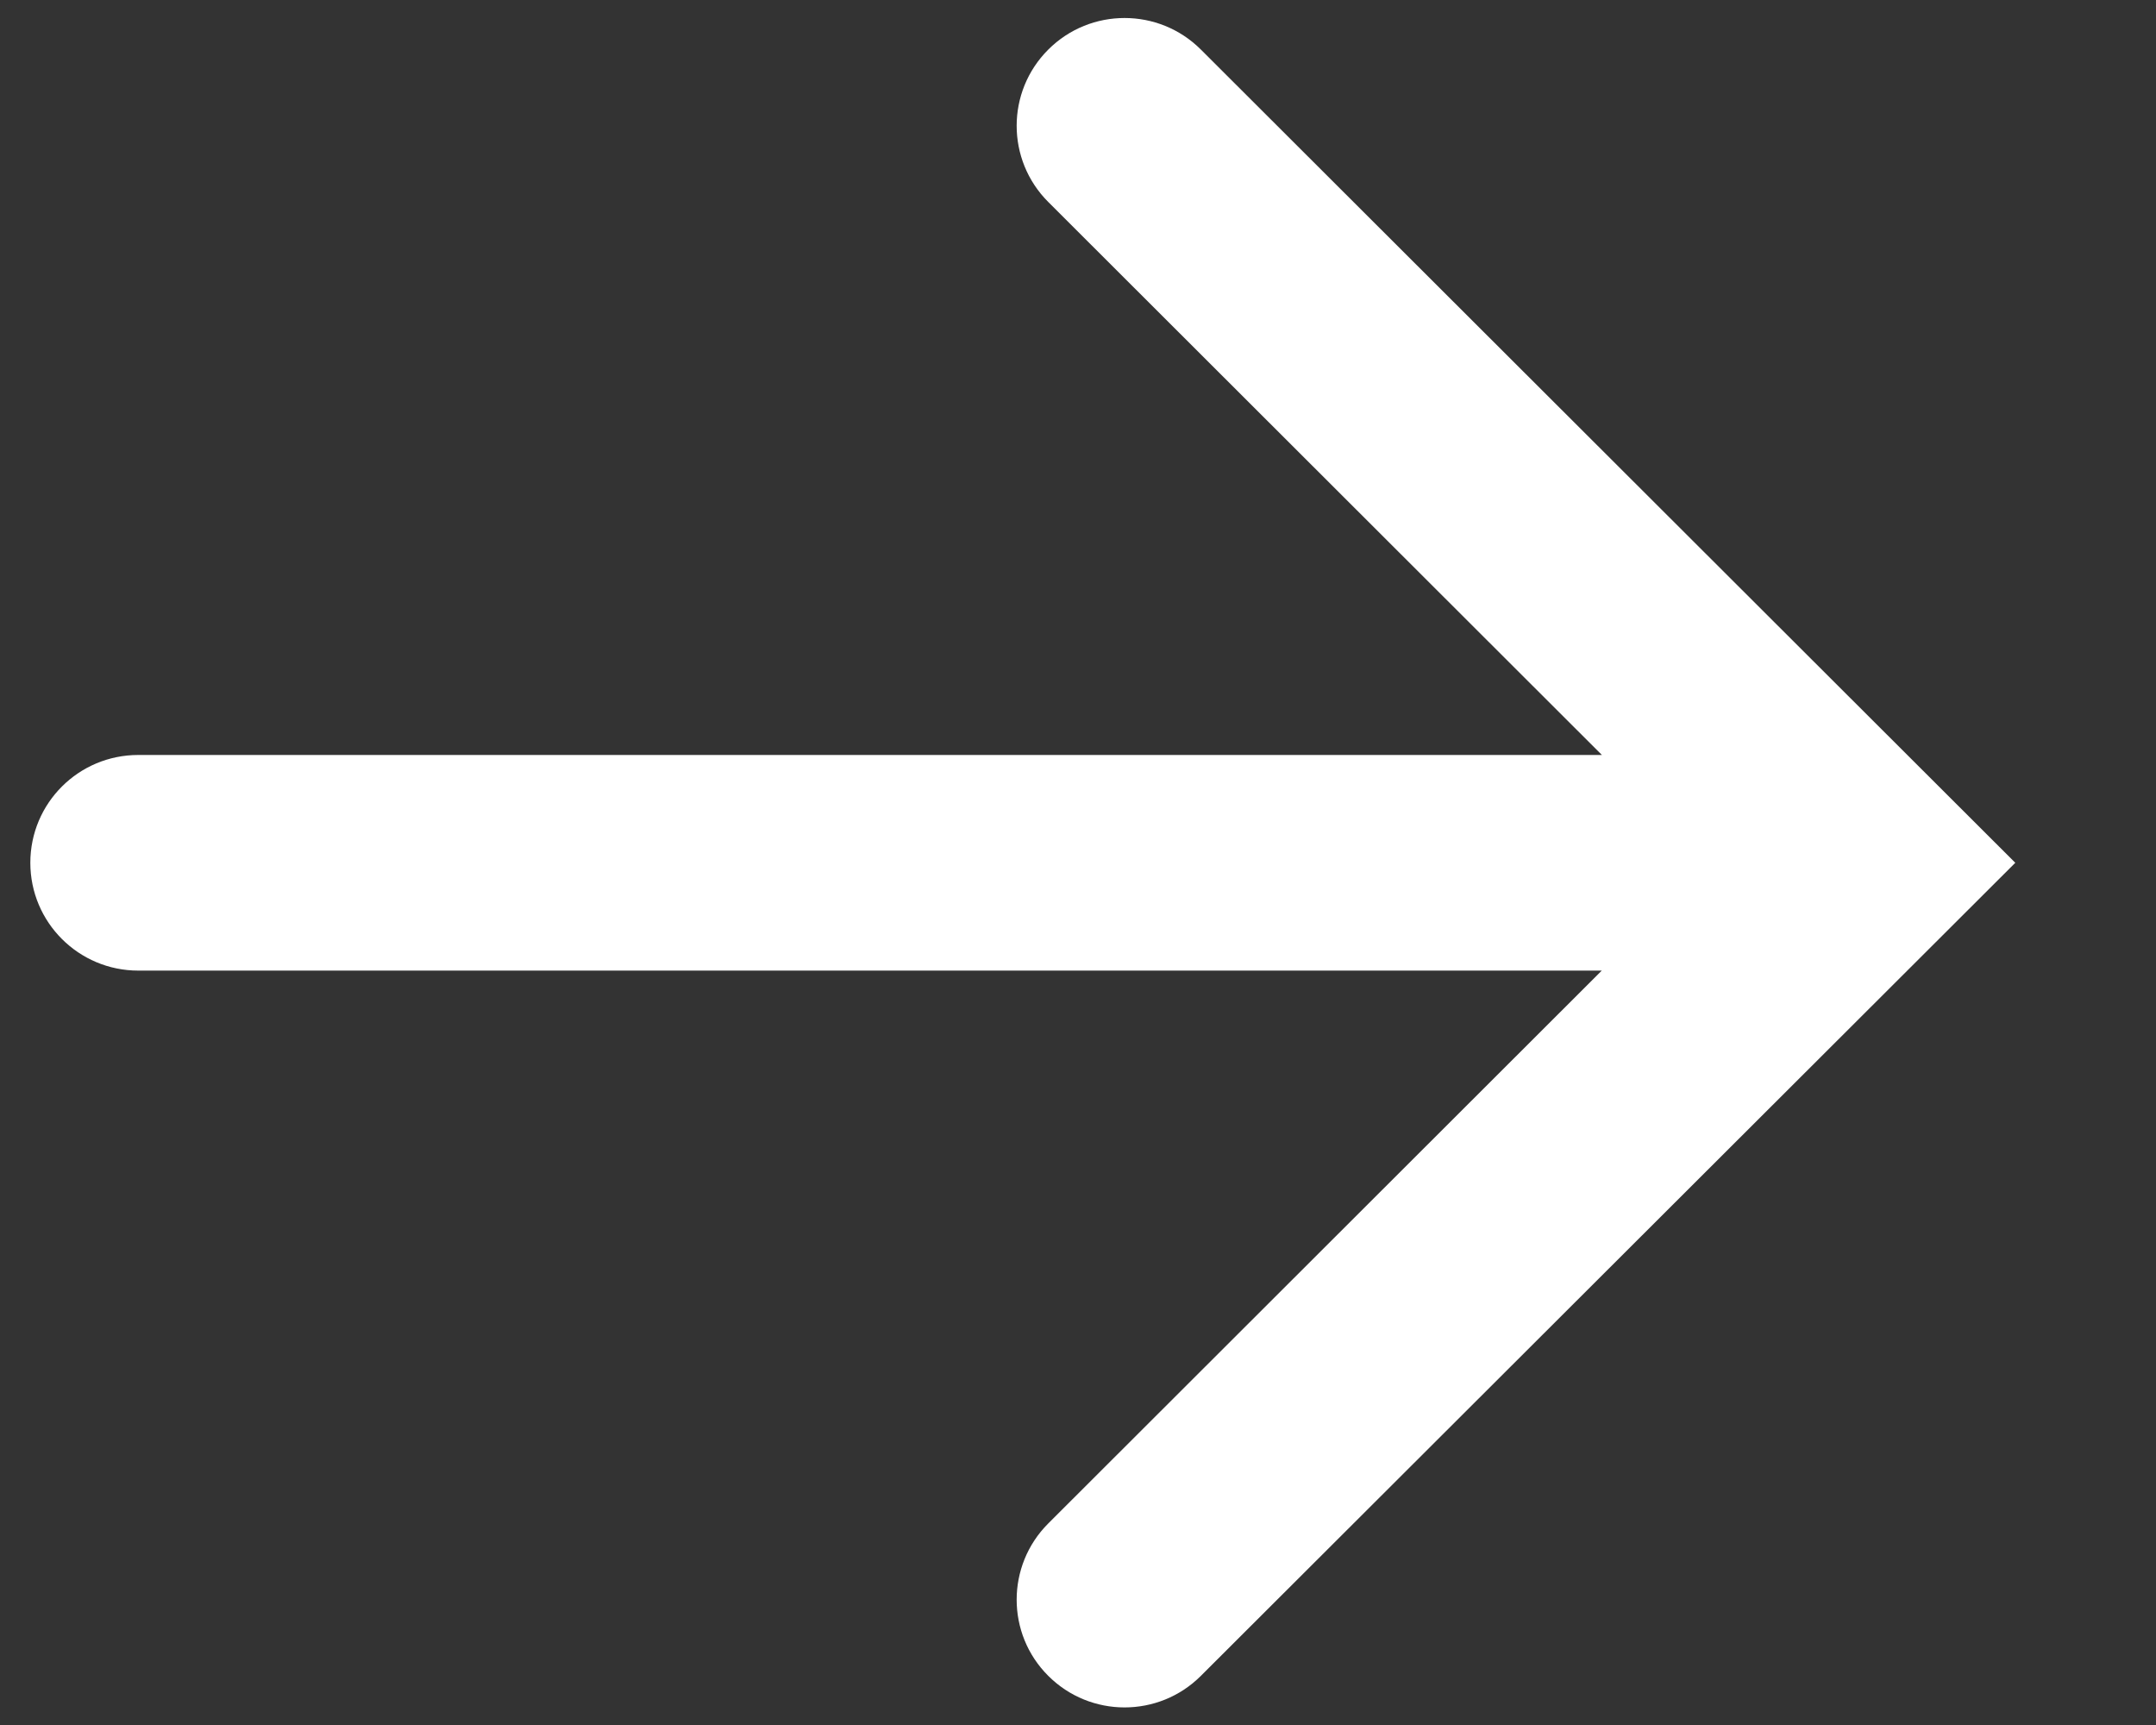 <svg width="15" height="12" viewBox="0 0 15 12" fill="none" xmlns="http://www.w3.org/2000/svg">
<rect x="0" y="0" width="15" height="12" fill="#333333" stroke="none"/>
<path fill-rule="evenodd" clip-rule="evenodd" d="M14.021 6.002L8.355 0.345C8.062 0.052 7.586 0.052 7.293 0.345C7 0.638 7 1.112 7.293 1.405L11.145 5.252L0.962 5.252C0.547 5.252 0.211 5.587 0.211 6.002C0.211 6.416 0.547 6.752 0.962 6.752L11.144 6.752L7.293 10.598C7 10.891 7 11.366 7.293 11.658C7.586 11.951 8.062 11.951 8.355 11.658L14.021 6.002Z" fill="white"/>
</svg>
